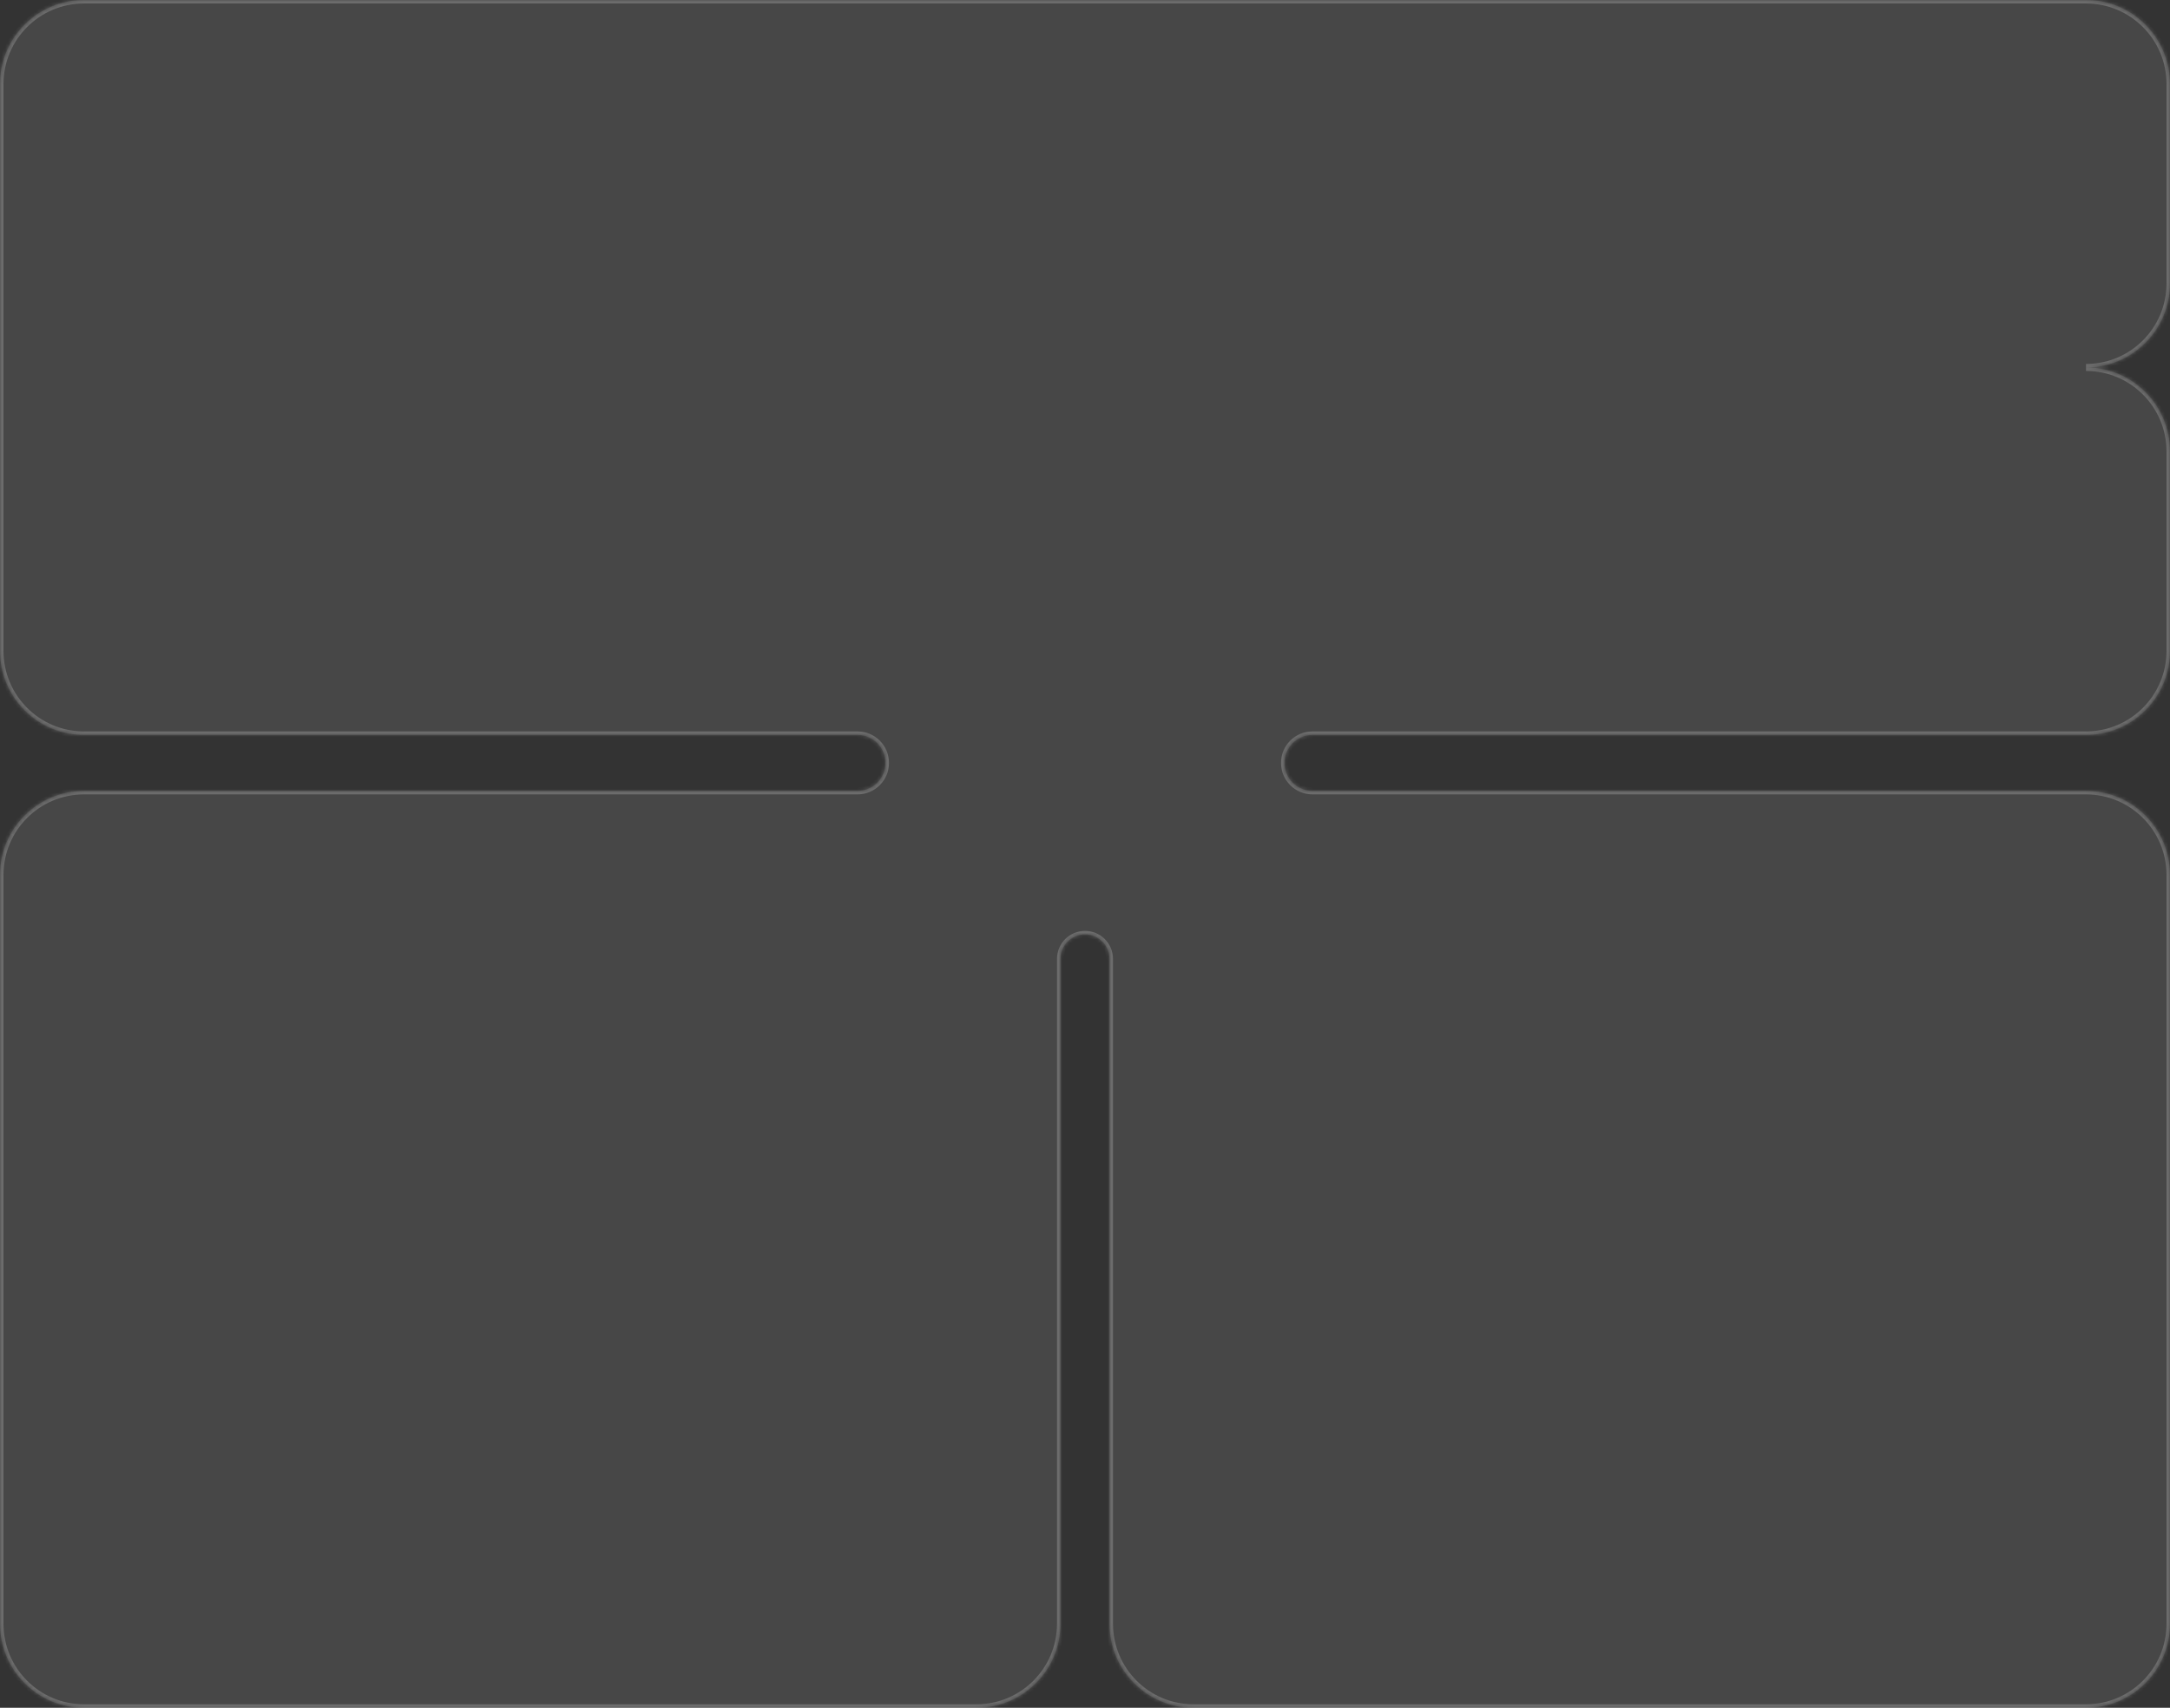 <?xml version="1.0" encoding="UTF-8"?> <svg xmlns="http://www.w3.org/2000/svg" width="620" height="488" viewBox="0 0 620 488" fill="none"><rect x="0" y="0" width="620" height="488" fill="#333333" stroke="none"/><mask id="path-1-inside-1_195_104" fill="white"><path d="M620 81C620 94.255 609.255 105 596 105C609.255 105 620 115.745 620 129V186C620 199.255 609.255 210 596 210H375C370.582 210 367 213.582 367 218C367 222.418 370.582 226 375 226H596C609.255 226 620 236.745 620 250V464C620 477.255 609.255 488 596 488H341C327.745 488 317 477.255 317 464V274C317 270.134 313.866 267 310 267C306.134 267 303 270.134 303 274V464C303 477.255 292.255 488 279 488H24C10.745 488 0 477.255 0 464V250C0 236.745 10.745 226 24 226H245C249.418 226 253 222.418 253 218C253 213.582 249.418 210 245 210H24C10.745 210 0 199.255 0 186V24C0 10.745 10.745 0 24 0H596C609.255 0 620 10.745 620 24V81Z"></path></mask><path d="M620 81C620 94.255 609.255 105 596 105C609.255 105 620 115.745 620 129V186C620 199.255 609.255 210 596 210H375C370.582 210 367 213.582 367 218C367 222.418 370.582 226 375 226H596C609.255 226 620 236.745 620 250V464C620 477.255 609.255 488 596 488H341C327.745 488 317 477.255 317 464V274C317 270.134 313.866 267 310 267C306.134 267 303 270.134 303 274V464C303 477.255 292.255 488 279 488H24C10.745 488 0 477.255 0 464V250C0 236.745 10.745 226 24 226H245C249.418 226 253 222.418 253 218C253 213.582 249.418 210 245 210H24C10.745 210 0 199.255 0 186V24C0 10.745 10.745 0 24 0H596C609.255 0 620 10.745 620 24V81Z" fill="white" fill-opacity="0.1"></path><path d="M620 129L621 129L620 129ZM620 250L621 250V250L620 250ZM620 81H619C619 93.703 608.703 104 596 104L596 105L596 106C609.807 106 621 94.807 621 81H620ZM596 105L596 106C608.703 106 619 116.297 619 129L620 129L621 129C621 115.193 609.807 104 596 104L596 105ZM620 129H619V186H620H621V129H620ZM596 210V209H375V210V211H596V210ZM375 226V227H596V226V225H375V226ZM596 226V227C608.703 227 619 237.297 619 250L620 250L621 250C621 236.193 609.807 225 596 225V226ZM620 250H619V464H620H621V250H620ZM596 488V487H341V488V489H596V488ZM317 464H318V274H317H316V464H317ZM303 274H302V464H303H304V274H303ZM279 488V487H24V488V489H279V488ZM0 464H1V250H0H-1V464H0ZM24 226V227H245V226V225H24V226ZM245 210V209H24V210V211H245V210ZM0 186H1V24H0H-1V186H0ZM24 0V1H596V0V-1H24V0ZM620 24H619V81H620H621V24H620ZM596 0V1C608.703 1 619 11.297 619 24H620H621C621 10.193 609.807 -1 596 -1V0ZM0 24H1C1 11.297 11.297 1 24 1V0V-1C10.193 -1 -1 10.193 -1 24H0ZM24 210V209C11.297 209 1 198.703 1 186H0H-1C-1 199.807 10.193 211 24 211V210ZM253 218H254C254 213.029 249.971 209 245 209V210V211C248.866 211 252 214.134 252 218H253ZM24 488V487C11.297 487 1 476.703 1 464H0H-1C-1 477.807 10.193 489 24 489V488ZM303 464H302C302 476.703 291.703 487 279 487V488V489C292.807 489 304 477.807 304 464H303ZM310 267V266C305.582 266 302 269.582 302 274H303H304C304 270.686 306.686 268 310 268V267ZM317 274H318C318 269.582 314.418 266 310 266V267V268C313.314 268 316 270.686 316 274H317ZM367 218H366C366 222.971 370.029 227 375 227V226V225C371.134 225 368 221.866 368 218H367ZM341 488V487C328.297 487 318 476.703 318 464H317H316C316 477.807 327.193 489 341 489V488ZM245 226V227C249.971 227 254 222.971 254 218H253H252C252 221.866 248.866 225 245 225V226ZM375 210V209C370.029 209 366 213.029 366 218H367H368C368 214.134 371.134 211 375 211V210ZM620 464H619C619 476.703 608.703 487 596 487V488V489C609.807 489 621 477.807 621 464H620ZM0 250H1C1 237.297 11.297 227 24 227V226V225C10.193 225 -1 236.193 -1 250H0ZM620 186H619C619 198.703 608.703 209 596 209V210V211C609.807 211 621 199.807 621 186H620Z" fill="white" fill-opacity="0.2" mask="url(#path-1-inside-1_195_104)"></path></svg> 